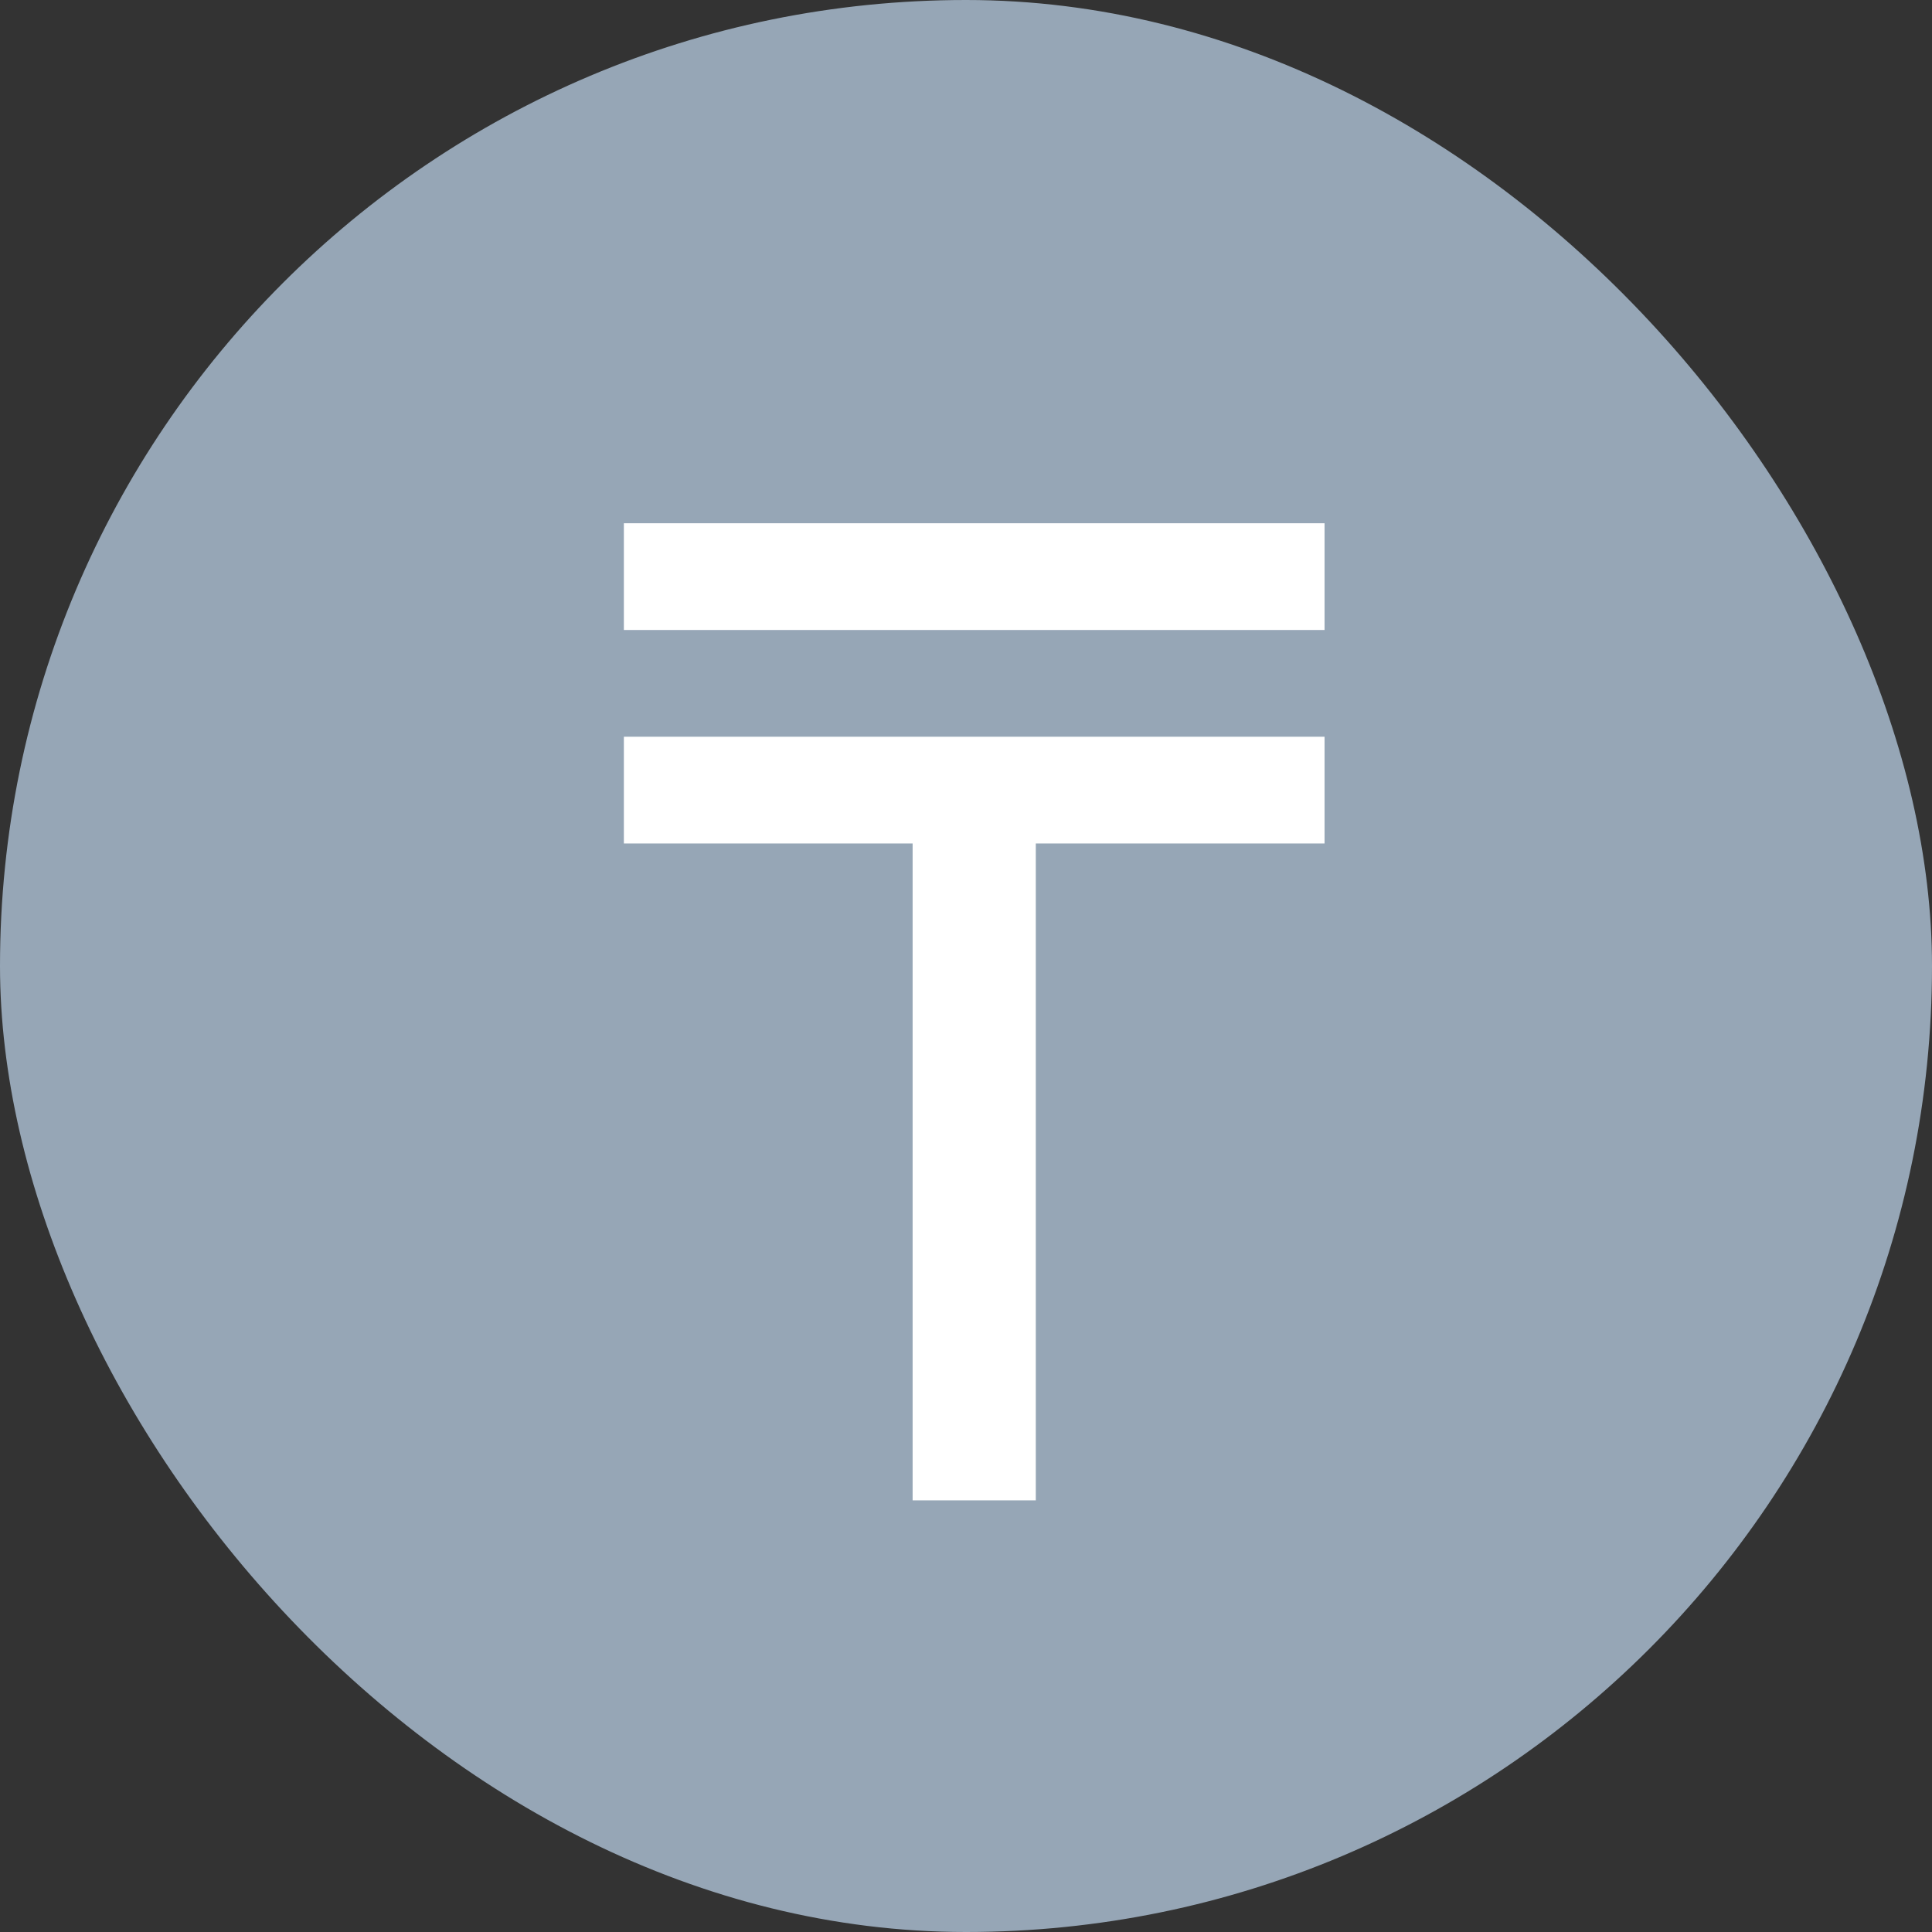 <svg width="24" height="24" viewBox="0 0 24 24" fill="none" xmlns="http://www.w3.org/2000/svg">
<rect x="0" y="0" width="24" height="24" fill="#333333" stroke="none"/>
<rect width="24" height="24" rx="12" fill="#96A6B6"/>
<path d="M12.867 18.638H11.337V10.478H7.75V9.152H16.454V10.478H12.867V18.638ZM7.75 6.5H16.454V7.826H7.75V6.5Z" fill="white"/>
</svg>
